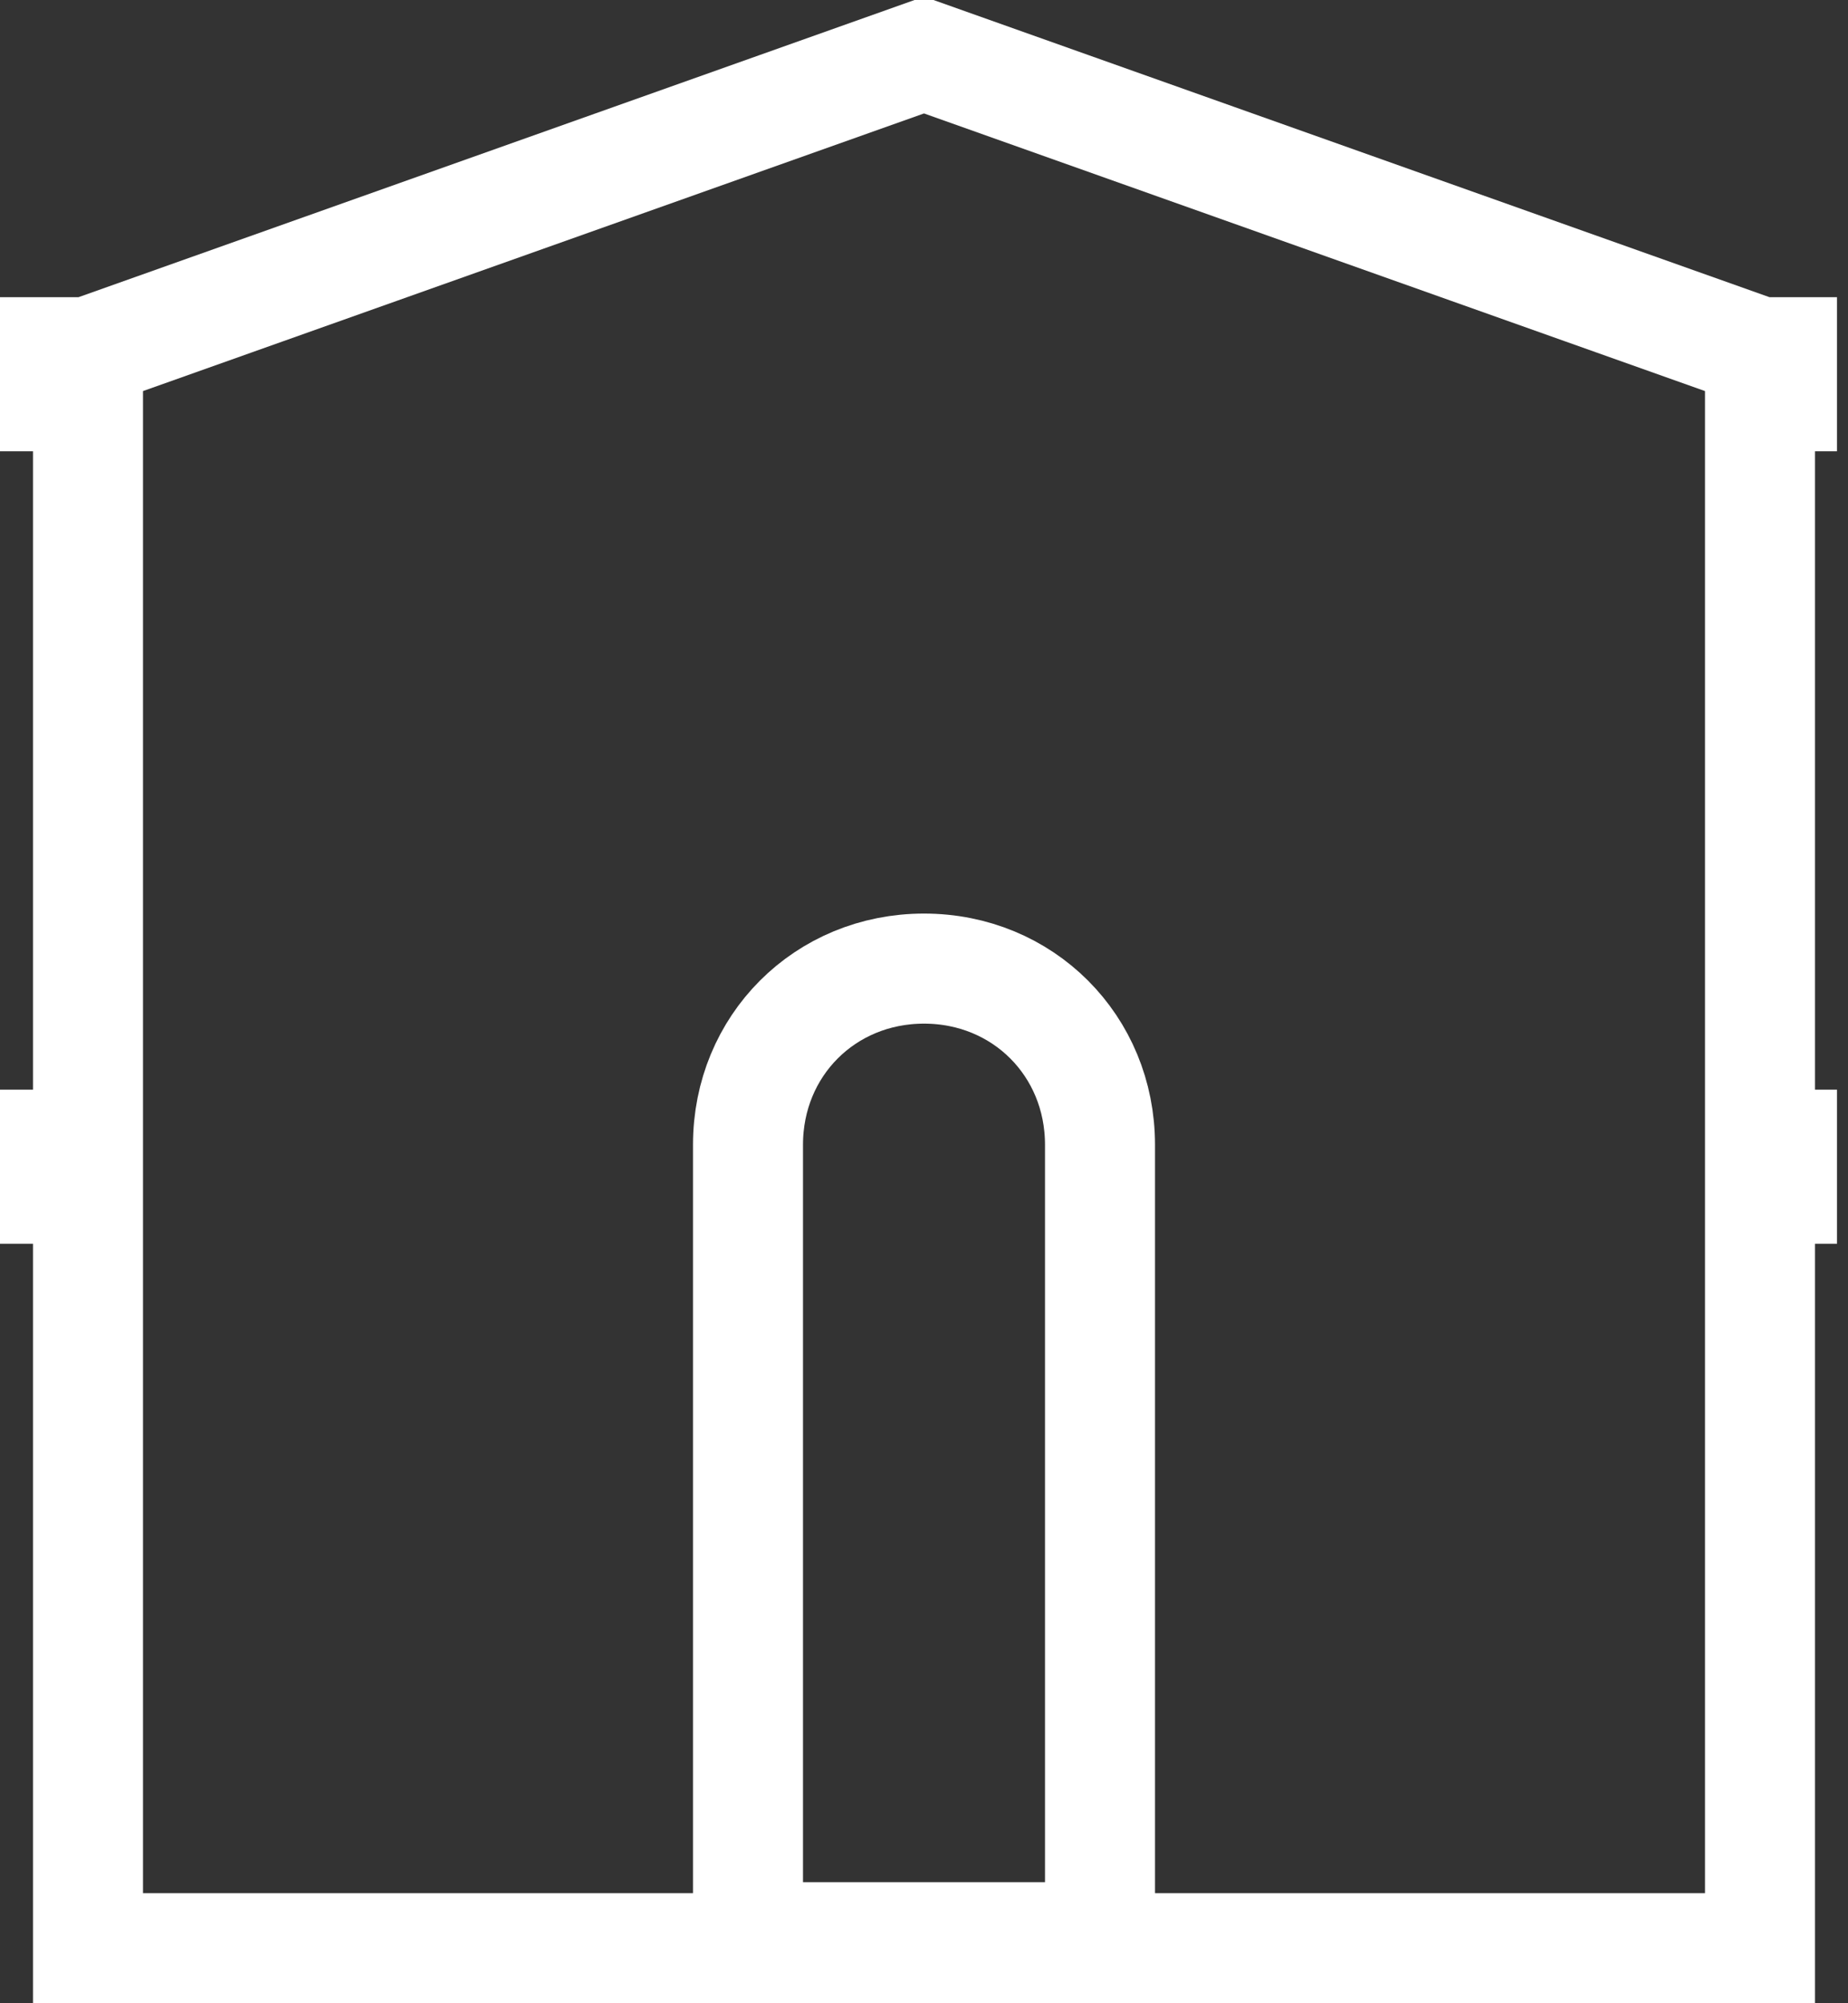 <?xml version="1.0" encoding="utf-8"?>
<!-- Generator: Adobe Illustrator 23.0.4, SVG Export Plug-In . SVG Version: 6.00 Build 0)  -->
<svg version="1.1" id="Layer_1" xmlns="http://www.w3.org/2000/svg" xmlns:xlink="http://www.w3.org/1999/xlink" x="0px" y="0px"
	 viewBox="0 0 16.8 18.2" style="enable-background:new 0 0 16.8 18.2;" xml:space="preserve">
<rect x="0" y="0" width="16.8" height="18.2" fill="#333333" stroke="none"/>
<style type="text/css">
	.st0{fill:none;stroke:#FFFFFF;stroke-miterlimit:10;}
</style>
<title>Icones Homepage</title>
<path class="st0" d="M8.4,8.8L8.4,8.8c0.9,0,1.6,0.7,1.6,1.6v7.2l0,0H6.8l0,0v-7.2C6.8,9.5,7.5,8.8,8.4,8.8z"/>
<polygon class="st0" points="16.2,3.6 16.2,3.2 16,3.2 8.4,0.5 0.8,3.2 0.5,3.2 0.5,3.6 0.8,3.6 0.8,10.4 0.5,10.4 0.5,10.8 
	0.8,10.8 0.8,17.7 16,17.7 16,10.8 16.2,10.8 16.2,10.4 16,10.4 16,3.6 "/>
</svg>
